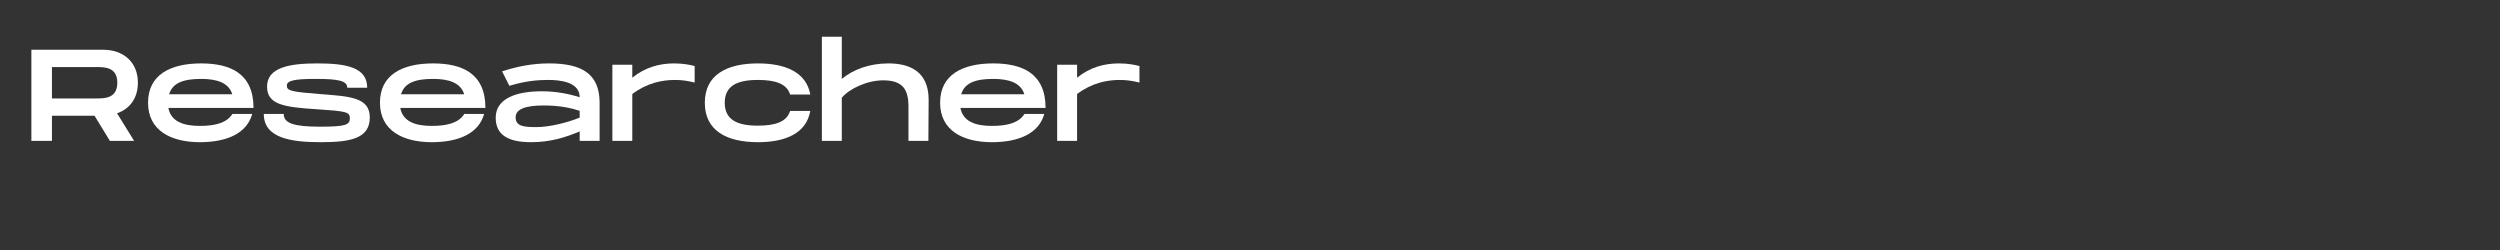 <svg xmlns="http://www.w3.org/2000/svg" xmlns:xlink="http://www.w3.org/1999/xlink" width="1920" zoomAndPan="magnify" viewBox="0 0 1440 144" height="192" preserveAspectRatio="xMidYMid meet" version="1.0"><rect x="0" y="0" width="1440" height="144" fill="#333333" stroke="none"/><defs><g/></defs><g fill="#ffffff" fill-opacity="1"><g transform="translate(14.4, 81.15)"><g><path d="M 3.676 0 L 15.523 0 L 15.523 -14.477 L 40.051 -14.477 L 48.898 0 L 62.852 0 L 53.023 -15.898 C 60.449 -18.449 65.023 -24.676 65.023 -33.523 C 65.023 -45.227 56.852 -52.5 44.926 -52.5 L 3.676 -52.5 Z M 15.523 -24.449 L 15.523 -42.523 L 41.176 -42.523 C 45.824 -42.523 53.176 -42.523 53.176 -33.523 C 53.176 -24.449 45.824 -24.449 41.176 -24.449 Z M 15.523 -24.449 "/></g></g></g><g fill="#ffffff" fill-opacity="1"><g transform="translate(82.35, 81.15)"><g><path d="M 32.773 0.75 C 48.602 0.75 59.926 -4.5 62.926 -15.523 L 51.523 -15.523 C 48.449 -10.648 42.301 -8.625 32.773 -8.625 C 23.176 -8.625 16.125 -11.176 14.625 -18.977 L 63.676 -18.977 C 63.676 -39.148 49.875 -44.625 33.523 -44.625 C 15.676 -44.625 2.926 -38.023 2.926 -21.977 C 2.926 -5.852 16.273 0.75 32.773 0.75 Z M 15.074 -26.852 C 17.023 -33.523 23.551 -35.699 33.523 -35.699 C 42.602 -35.699 49.352 -33.523 51.449 -26.852 Z M 15.074 -26.852 "/></g></g></g><g fill="#ffffff" fill-opacity="1"><g transform="translate(149.025, 81.15)"><g><path d="M 35.926 0.75 C 52.949 0.75 63.977 -1.426 63.977 -13.5 C 63.977 -25.273 52.125 -25.648 34.949 -27 C 18.676 -28.273 16.199 -28.875 16.199 -31.801 C 16.199 -34.648 19.949 -35.699 32.926 -35.699 C 45.824 -35.699 51 -34.648 51 -30.602 L 62.477 -30.602 C 62.477 -42.449 50.324 -44.625 33.676 -44.625 C 18.074 -44.625 4.801 -42.449 4.801 -31.273 C 4.801 -20.926 14.398 -19.426 33.449 -18.227 C 50.25 -17.102 52.5 -16.727 52.5 -13.051 C 52.5 -9.227 50.102 -8.176 35.176 -8.176 C 19.949 -8.176 14.398 -10.273 14.398 -15.523 L 2.926 -15.523 C 2.926 -1.426 18.898 0.75 35.926 0.75 Z M 35.926 0.75 "/></g></g></g><g fill="#ffffff" fill-opacity="1"><g transform="translate(215.925, 81.15)"><g><path d="M 32.773 0.75 C 48.602 0.75 59.926 -4.5 62.926 -15.523 L 51.523 -15.523 C 48.449 -10.648 42.301 -8.625 32.773 -8.625 C 23.176 -8.625 16.125 -11.176 14.625 -18.977 L 63.676 -18.977 C 63.676 -39.148 49.875 -44.625 33.523 -44.625 C 15.676 -44.625 2.926 -38.023 2.926 -21.977 C 2.926 -5.852 16.273 0.75 32.773 0.75 Z M 15.074 -26.852 C 17.023 -33.523 23.551 -35.699 33.523 -35.699 C 42.602 -35.699 49.352 -33.523 51.449 -26.852 Z M 15.074 -26.852 "/></g></g></g><g fill="#ffffff" fill-opacity="1"><g transform="translate(282.6, 81.15)"><g><path d="M 23.324 0.75 C 34.352 0.75 43.273 -2.023 51.301 -5.477 L 51.301 0 L 62.773 0 L 62.773 -22.273 C 62.625 -38.926 52.125 -44.625 33.676 -44.625 C 24.301 -44.625 15.602 -42.977 6.602 -40.051 L 10.801 -31.727 C 20.176 -34.574 27.301 -35.102 33.074 -35.102 C 39.074 -35.102 51.301 -34.352 51.301 -25.125 C 45 -27.148 37.5 -28.574 29.551 -28.574 C 15.375 -28.574 2.926 -24.75 2.926 -13.352 C 2.926 -3.301 10.273 0.75 23.324 0.75 Z M 26.551 -7.949 C 19.199 -7.949 14.398 -8.324 14.398 -13.574 C 14.398 -18.602 20.699 -20.398 30.676 -20.398 C 39.676 -20.398 46.273 -18.977 51.301 -17.324 L 51.301 -13.426 C 44.102 -10.426 33.676 -7.949 26.551 -7.949 Z M 26.551 -7.949 "/></g></g></g><g fill="#ffffff" fill-opacity="1"><g transform="translate(349.05, 81.15)"><g><path d="M 3.676 0 L 15.148 0 L 15.148 -27 C 23.551 -33.301 32.176 -35.102 39.676 -35.102 C 43.5 -35.102 46.875 -34.648 51.074 -33.602 L 51.074 -43.125 C 48.074 -43.875 44.398 -44.625 39.148 -44.625 C 30.75 -44.625 22.352 -42.301 15.148 -36.375 L 15.148 -43.875 L 3.676 -43.875 Z M 3.676 0 "/></g></g></g><g fill="#ffffff" fill-opacity="1"><g transform="translate(403.05, 81.15)"><g><path d="M 33.523 0.75 C 49.648 0.75 61.426 -4.5 63.676 -17.25 L 52.051 -17.25 C 50.176 -11.023 43.574 -8.773 33.523 -8.773 C 21.676 -8.773 14.398 -12.074 14.398 -21.977 C 14.398 -31.801 21.676 -35.102 33.523 -35.102 C 43.574 -35.102 50.176 -32.926 52.051 -26.699 L 63.676 -26.699 C 61.426 -39.375 49.648 -44.625 33.523 -44.625 C 15.523 -44.625 2.926 -38.023 2.926 -21.977 C 2.926 -5.852 15.523 0.75 33.523 0.75 Z M 33.523 0.75 "/></g></g></g><g fill="#ffffff" fill-opacity="1"><g transform="translate(469.725, 81.15)"><g><path d="M 3.676 0 L 15.148 0 L 15.148 -24.824 C 19.199 -29.852 29.477 -34.875 39 -34.875 C 50.324 -34.875 53.551 -29.551 53.551 -19.727 L 53.551 0 L 65.023 0 L 65.176 -23.926 C 65.023 -40.199 54.074 -44.625 41.926 -44.625 C 30.898 -44.625 21.602 -41.023 15.148 -35.699 L 15.148 -60 L 3.676 -60 Z M 3.676 0 "/></g></g></g><g fill="#ffffff" fill-opacity="1"><g transform="translate(538.574, 81.15)"><g><path d="M 32.773 0.75 C 48.602 0.75 59.926 -4.5 62.926 -15.523 L 51.523 -15.523 C 48.449 -10.648 42.301 -8.625 32.773 -8.625 C 23.176 -8.625 16.125 -11.176 14.625 -18.977 L 63.676 -18.977 C 63.676 -39.148 49.875 -44.625 33.523 -44.625 C 15.676 -44.625 2.926 -38.023 2.926 -21.977 C 2.926 -5.852 16.273 0.75 32.773 0.75 Z M 15.074 -26.852 C 17.023 -33.523 23.551 -35.699 33.523 -35.699 C 42.602 -35.699 49.352 -33.523 51.449 -26.852 Z M 15.074 -26.852 "/></g></g></g><g fill="#ffffff" fill-opacity="1"><g transform="translate(605.249, 81.15)"><g><path d="M 3.676 0 L 15.148 0 L 15.148 -27 C 23.551 -33.301 32.176 -35.102 39.676 -35.102 C 43.5 -35.102 46.875 -34.648 51.074 -33.602 L 51.074 -43.125 C 48.074 -43.875 44.398 -44.625 39.148 -44.625 C 30.75 -44.625 22.352 -42.301 15.148 -36.375 L 15.148 -43.875 L 3.676 -43.875 Z M 3.676 0 "/></g></g></g></svg>